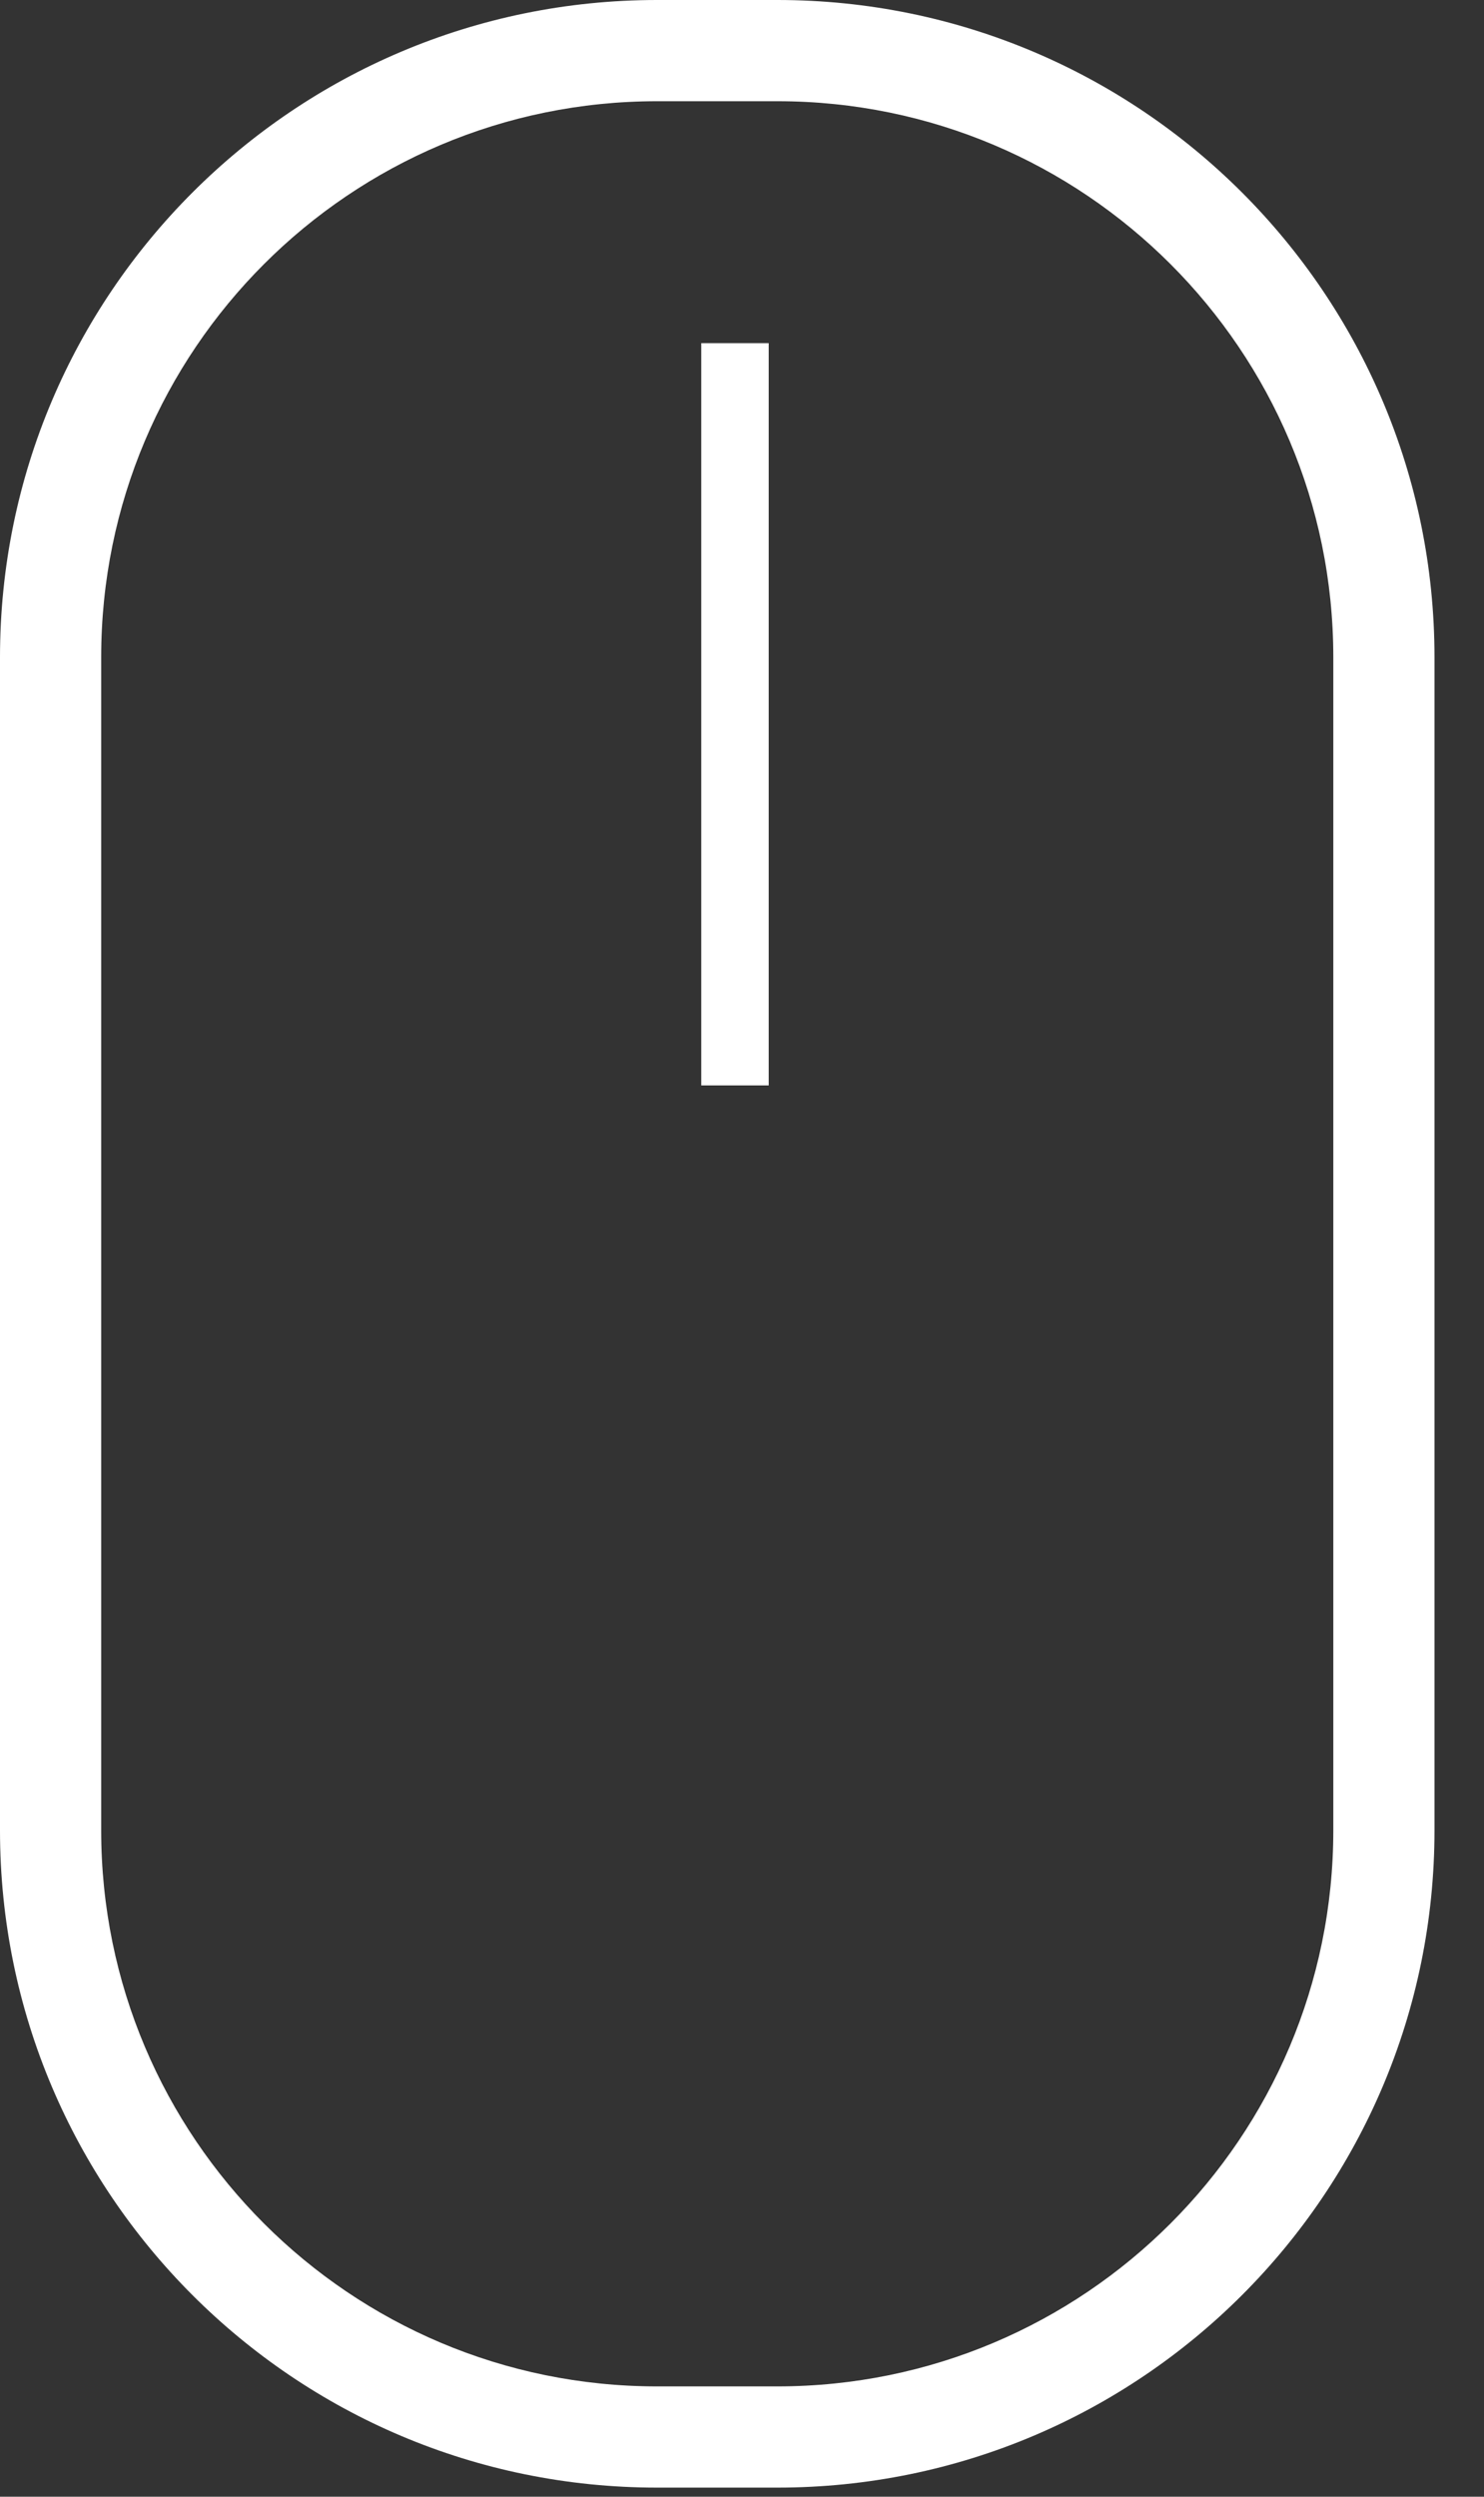 <?xml version="1.0" encoding="UTF-8"?> <svg xmlns="http://www.w3.org/2000/svg" width="22" height="37" viewBox="0 0 22 37" fill="none"><rect x="0" y="0" width="22" height="37" fill="#333333" stroke="none"/><path fill-rule="evenodd" clip-rule="evenodd" d="M1.5 9.741C1.5 5.19 5.19 1.5 9.741 1.5H11.525C16.076 1.5 19.766 5.19 19.766 9.741V27.124C19.766 31.676 16.076 35.365 11.525 35.365H9.741C5.19 35.365 1.5 31.676 1.5 27.124V9.741ZM9.741 0C4.361 0 0 4.361 0 9.741V27.124C0 32.504 4.361 36.865 9.741 36.865H11.525C16.905 36.865 21.266 32.504 21.266 27.124V9.741C21.266 4.361 16.905 0 11.525 0H9.741ZM10.396 5.085L10.396 16.085H11.396L11.396 5.085H10.396Z" fill="white"></path></svg> 